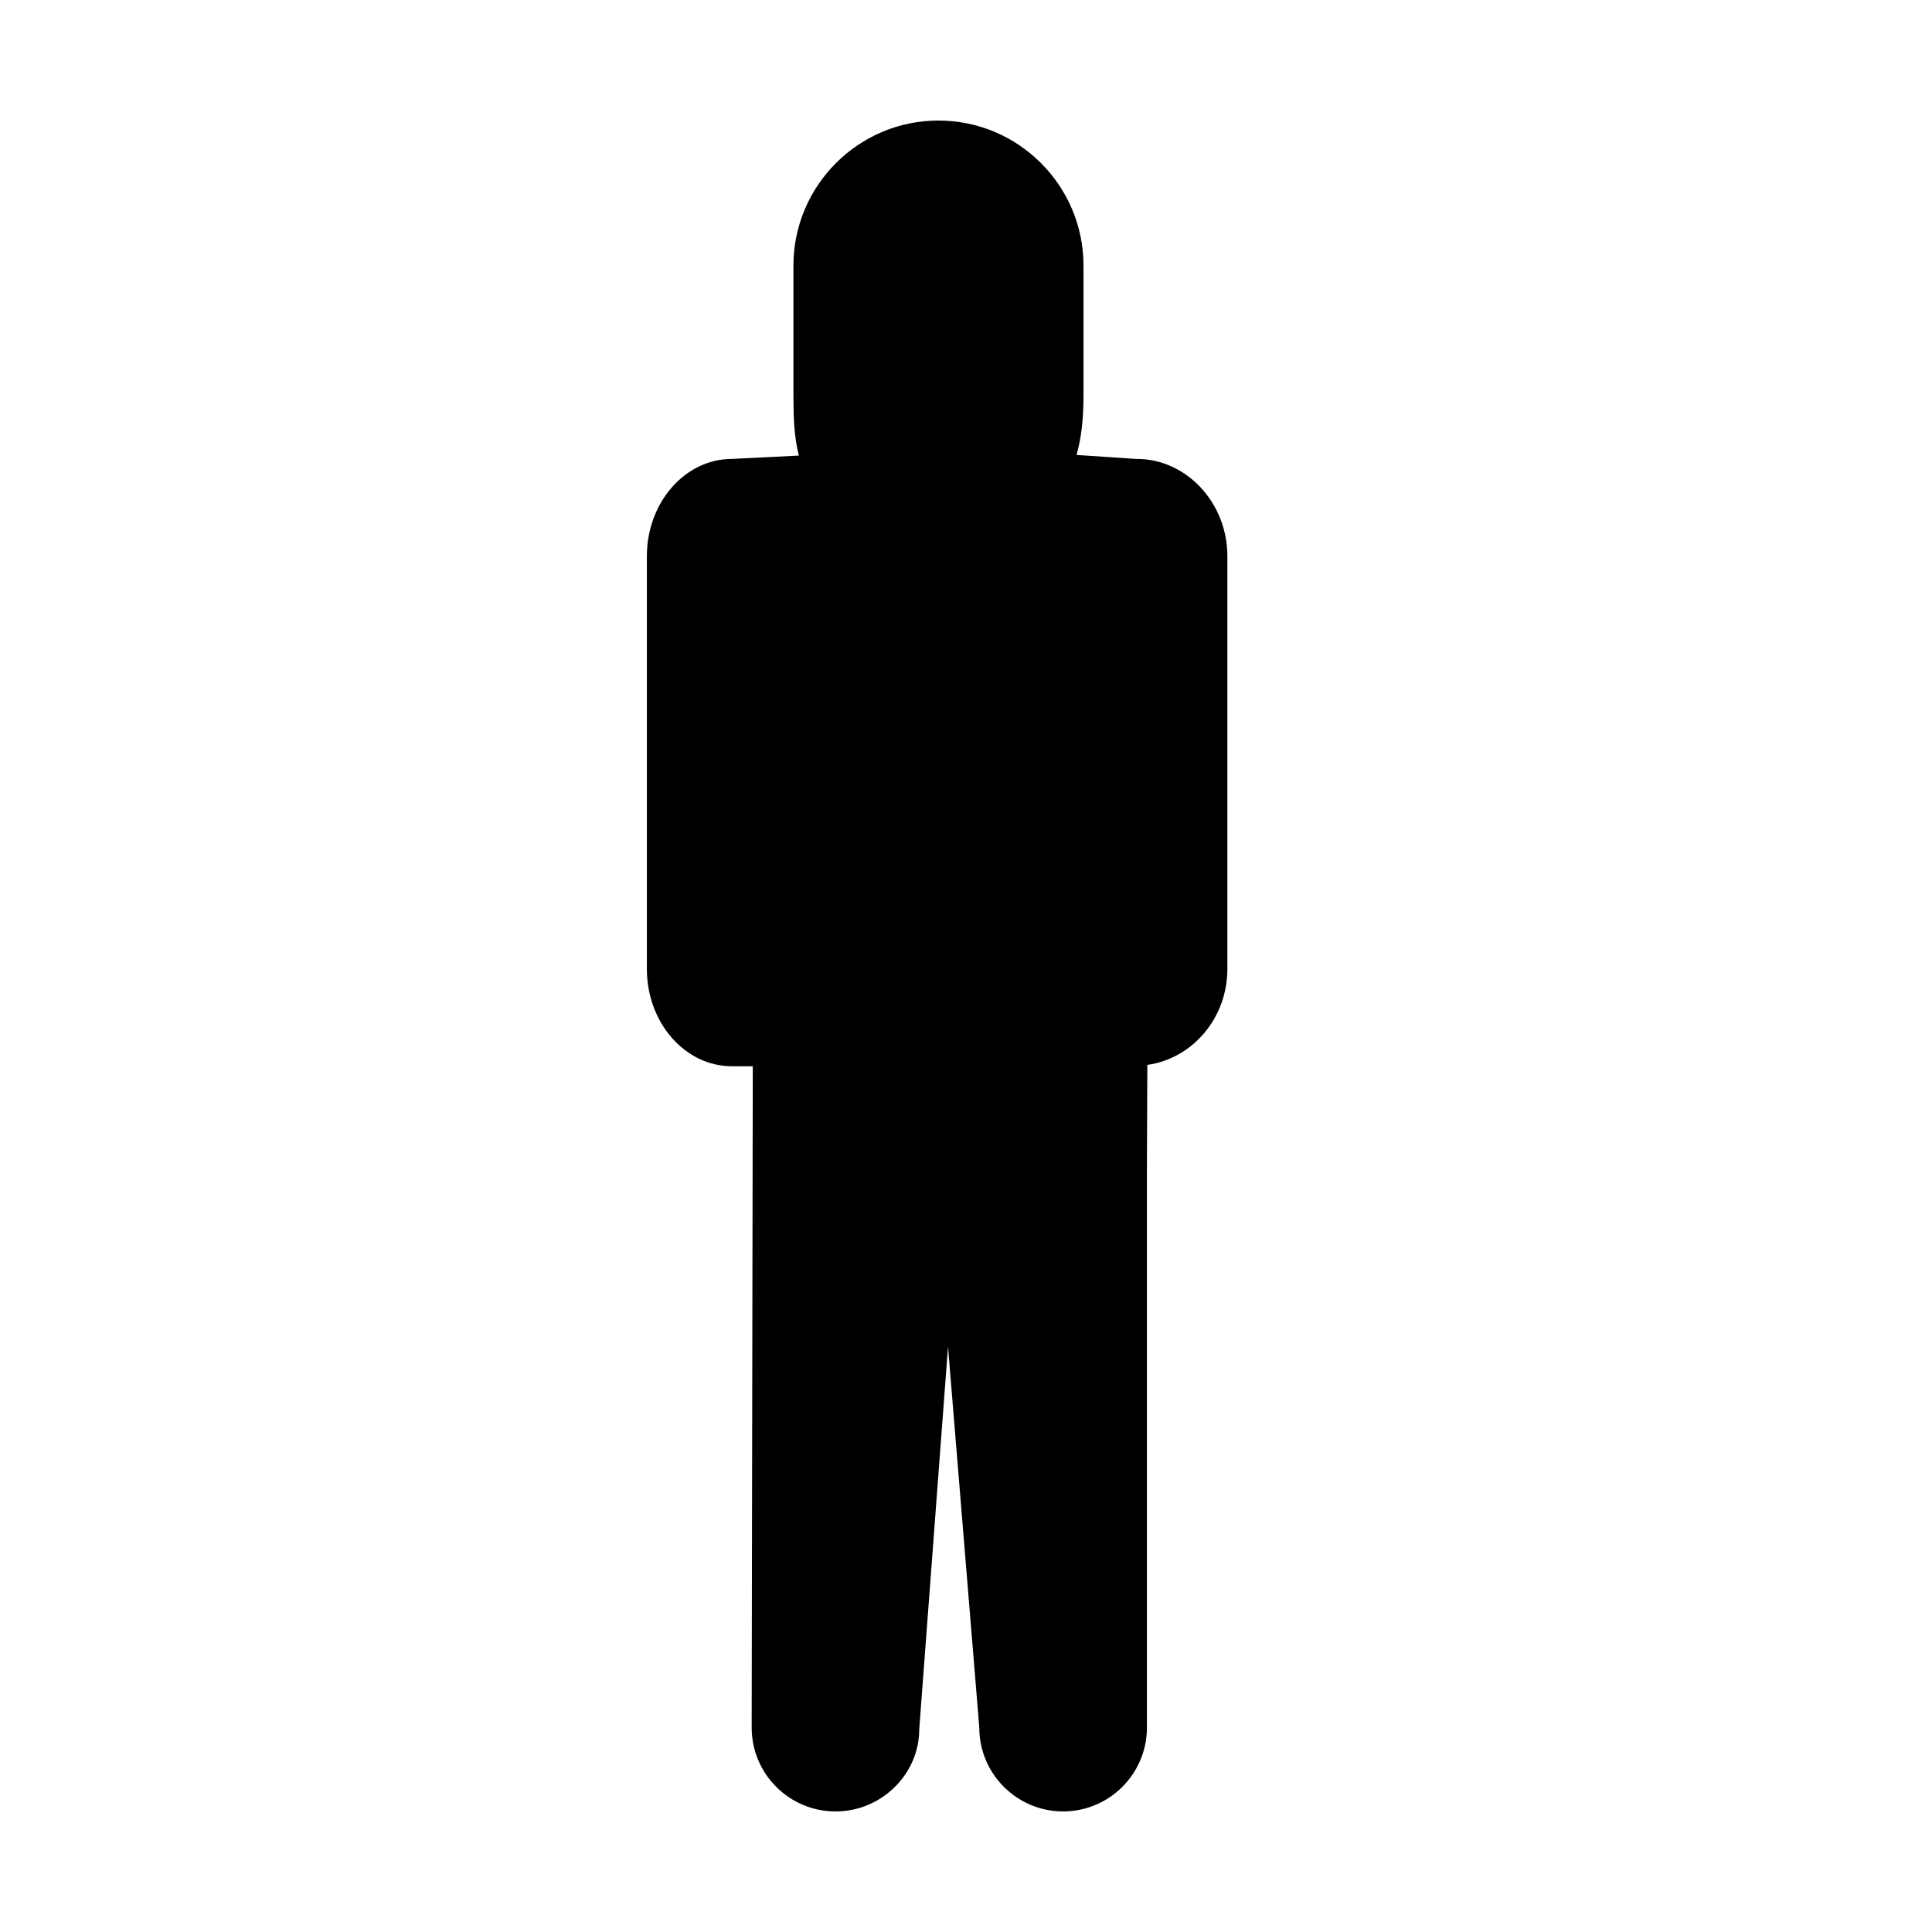 <?xml version="1.0" encoding="UTF-8"?>
<!-- Uploaded to: ICON Repo, www.svgrepo.com, Generator: ICON Repo Mixer Tools -->
<svg fill="#000000" width="800px" height="800px" version="1.1" viewBox="144 144 512 512" xmlns="http://www.w3.org/2000/svg">
 <path d="m445.29 265.63h-0.023l-15.973-1.066c1.238-4.328 1.844-9.477 1.844-15.531v-34.648c0-21.195-17.246-38.441-38.43-38.441-21.195 0-38.438 17.246-38.438 38.441v34.648c0 5.289 0.156 10.715 1.441 15.699l-17.766 0.887c-12.414 0-22.516 11.562-22.516 25.773v109.4c0 14.223 10.102 25.773 22.516 25.773h5.551l-0.293 175.27c0 12.258 9.969 22.215 22.215 22.215 12.246 0 22.203-9.961 22.188-21.758l7.629-101.39 8.289 100.93c0 12.258 9.969 22.215 22.207 22.215 12.246 0 22.215-9.961 22.215-22.215v-148.15l0.109-27.469c11.945-1.676 21.211-12.375 21.211-25.426v-109.41c0.004-14.199-10.922-25.758-23.977-25.758z"/>
</svg>